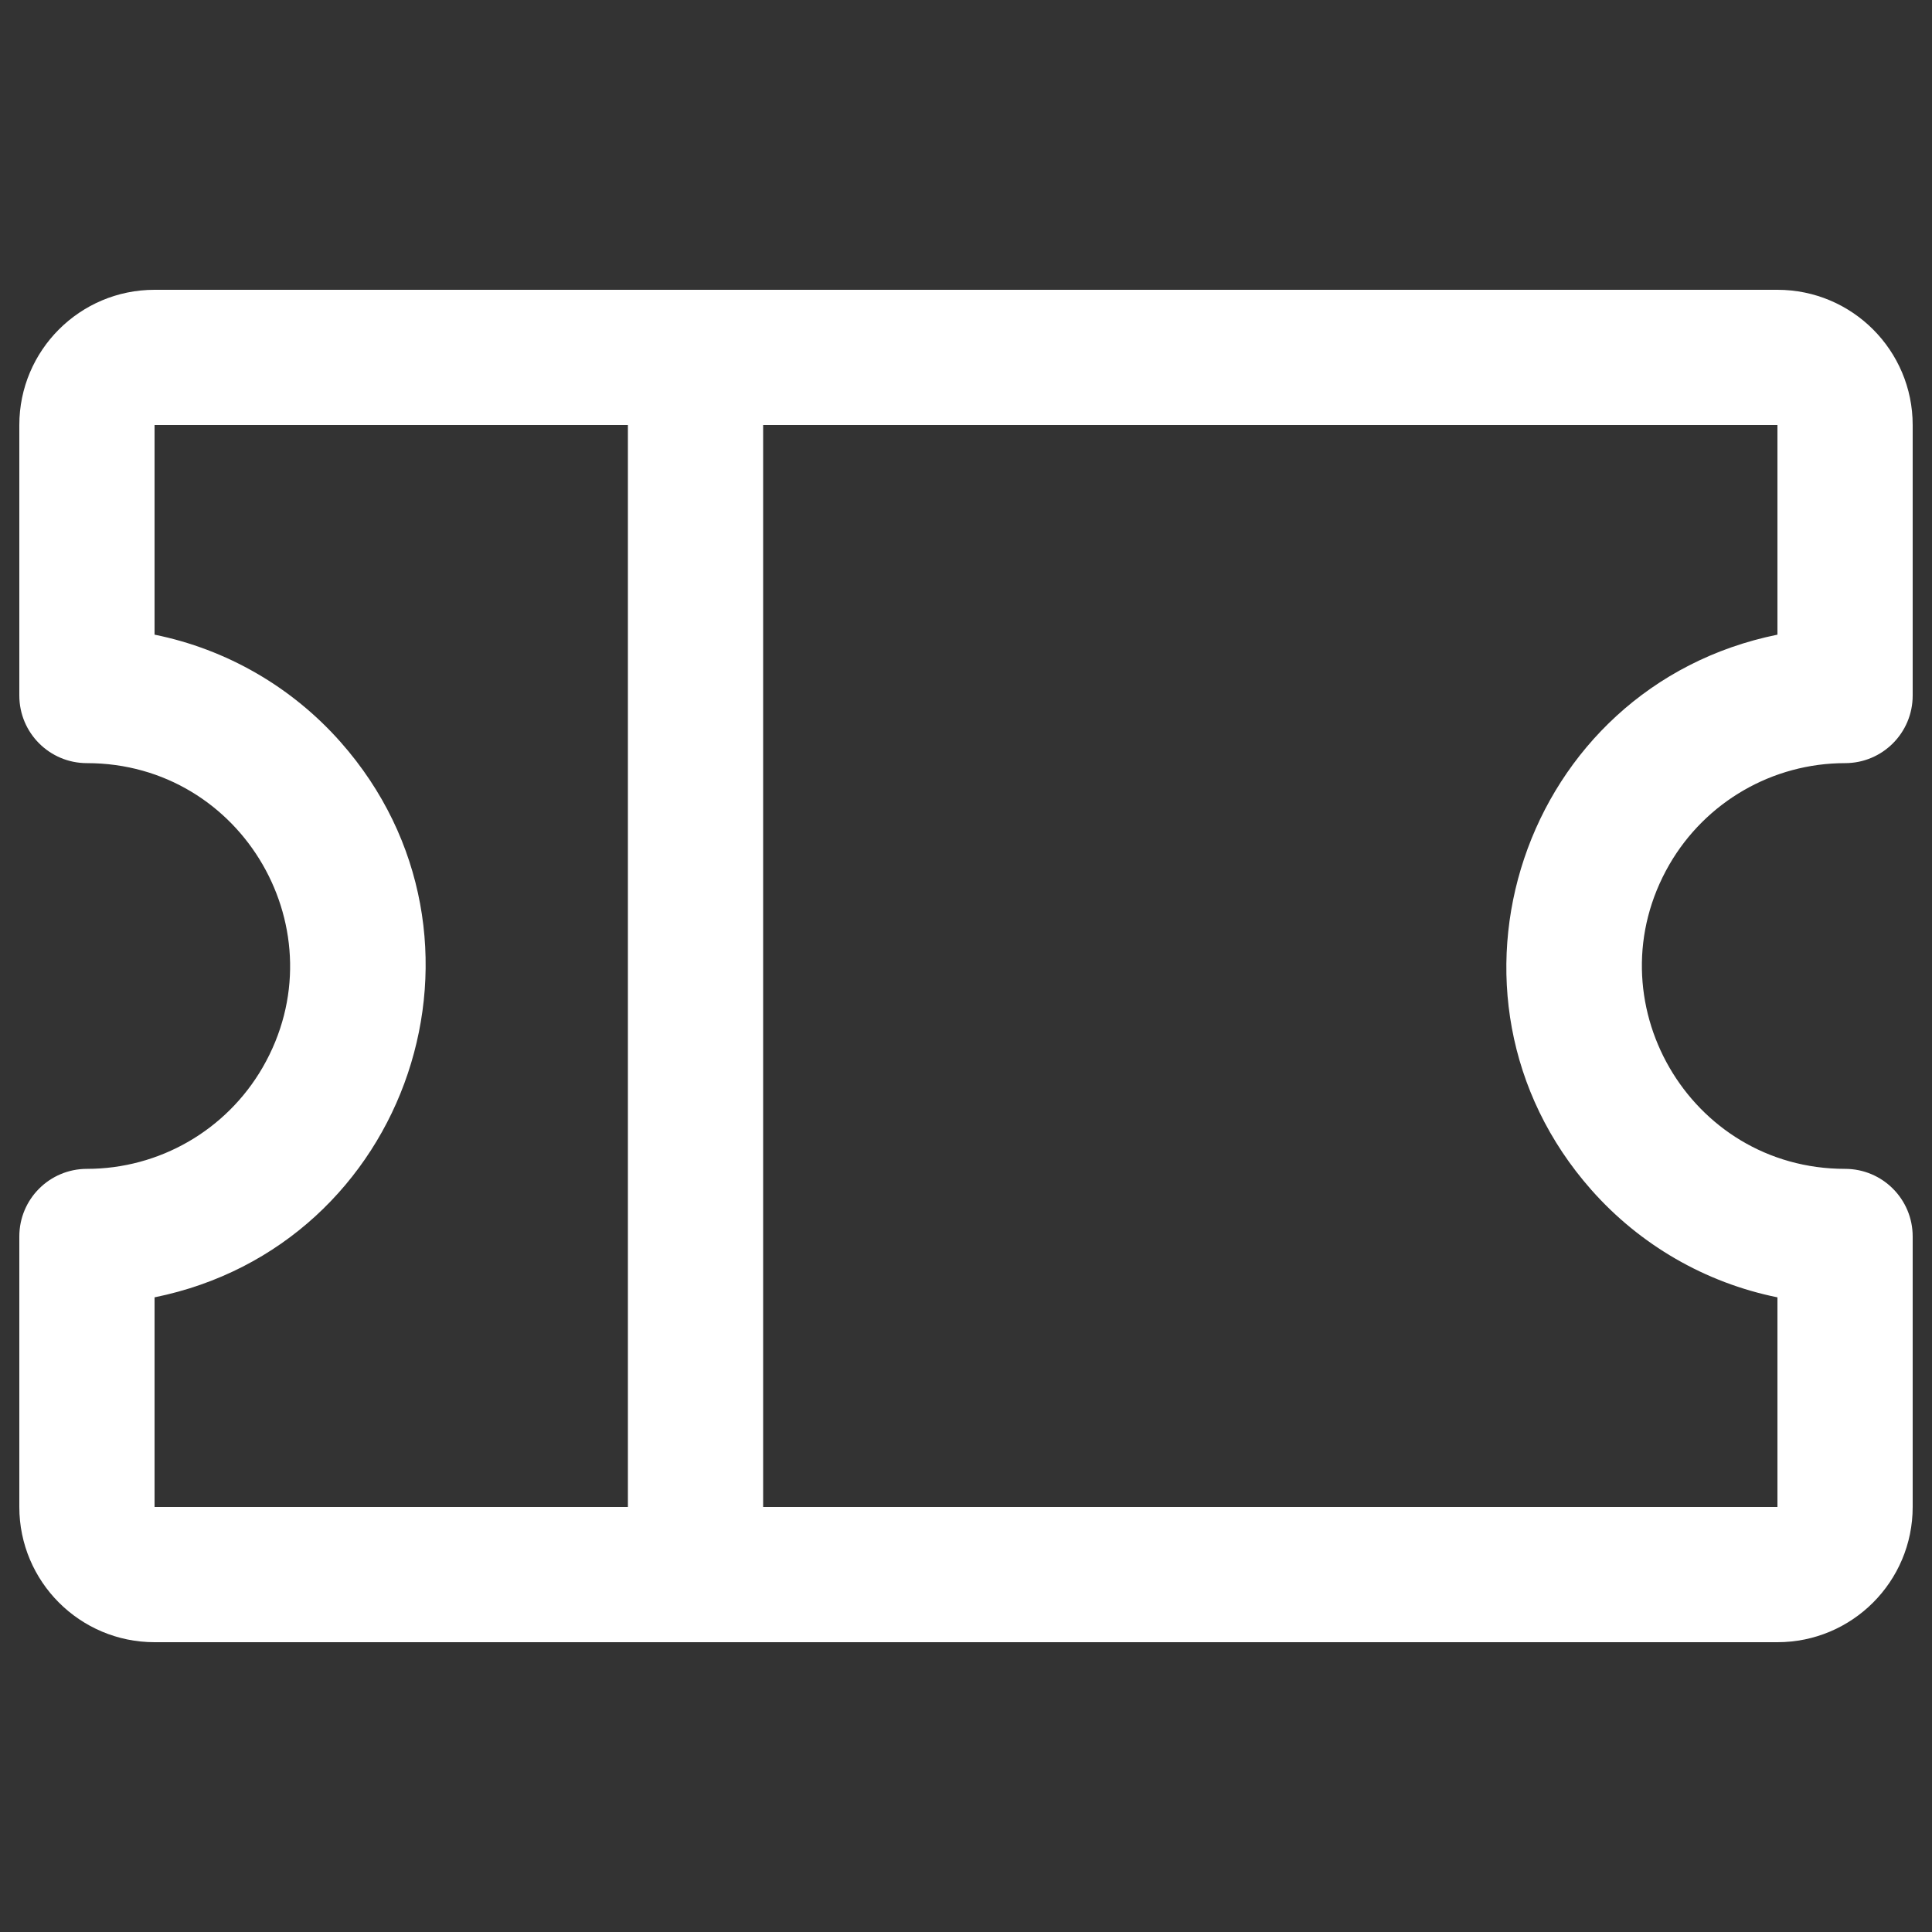 <svg viewBox="0 0 20 20" fill="none" xmlns="http://www.w3.org/2000/svg">
<rect x="0" y="0" width="20" height="20" fill="#333333" stroke="none"/>
<g id="Ticket--Streamline-Phosphor 1">
<path id="Vector" d="M19.1 7.9C19.487 7.9 19.8 7.587 19.8 7.2V4.4C19.8 3.627 19.173 3 18.4 3H1.6C0.827 3 0.2 3.627 0.2 4.4V7.2C0.2 7.587 0.513 7.9 0.9 7.9C2.517 7.9 3.527 9.65 2.719 11.05C2.343 11.7 1.65 12.1 0.9 12.1C0.513 12.1 0.2 12.413 0.2 12.8V15.6C0.2 16.373 0.827 17 1.6 17H18.4C19.173 17 19.8 16.373 19.8 15.6V12.8C19.8 12.413 19.487 12.1 19.1 12.1C17.483 12.1 16.473 10.35 17.281 8.95C17.657 8.3 18.35 7.9 19.1 7.9ZM1.6 13.43C4.24 12.894 5.31 9.7 3.526 7.682C3.022 7.112 2.346 6.721 1.6 6.57V4.4H6.5V15.6H1.6V13.43ZM18.4 13.43V15.6H7.9V4.4H18.4V6.57C15.76 7.106 14.69 10.3 16.474 12.318C16.978 12.888 17.654 13.279 18.4 13.43Z" fill="white"/>
</g>
</svg>
